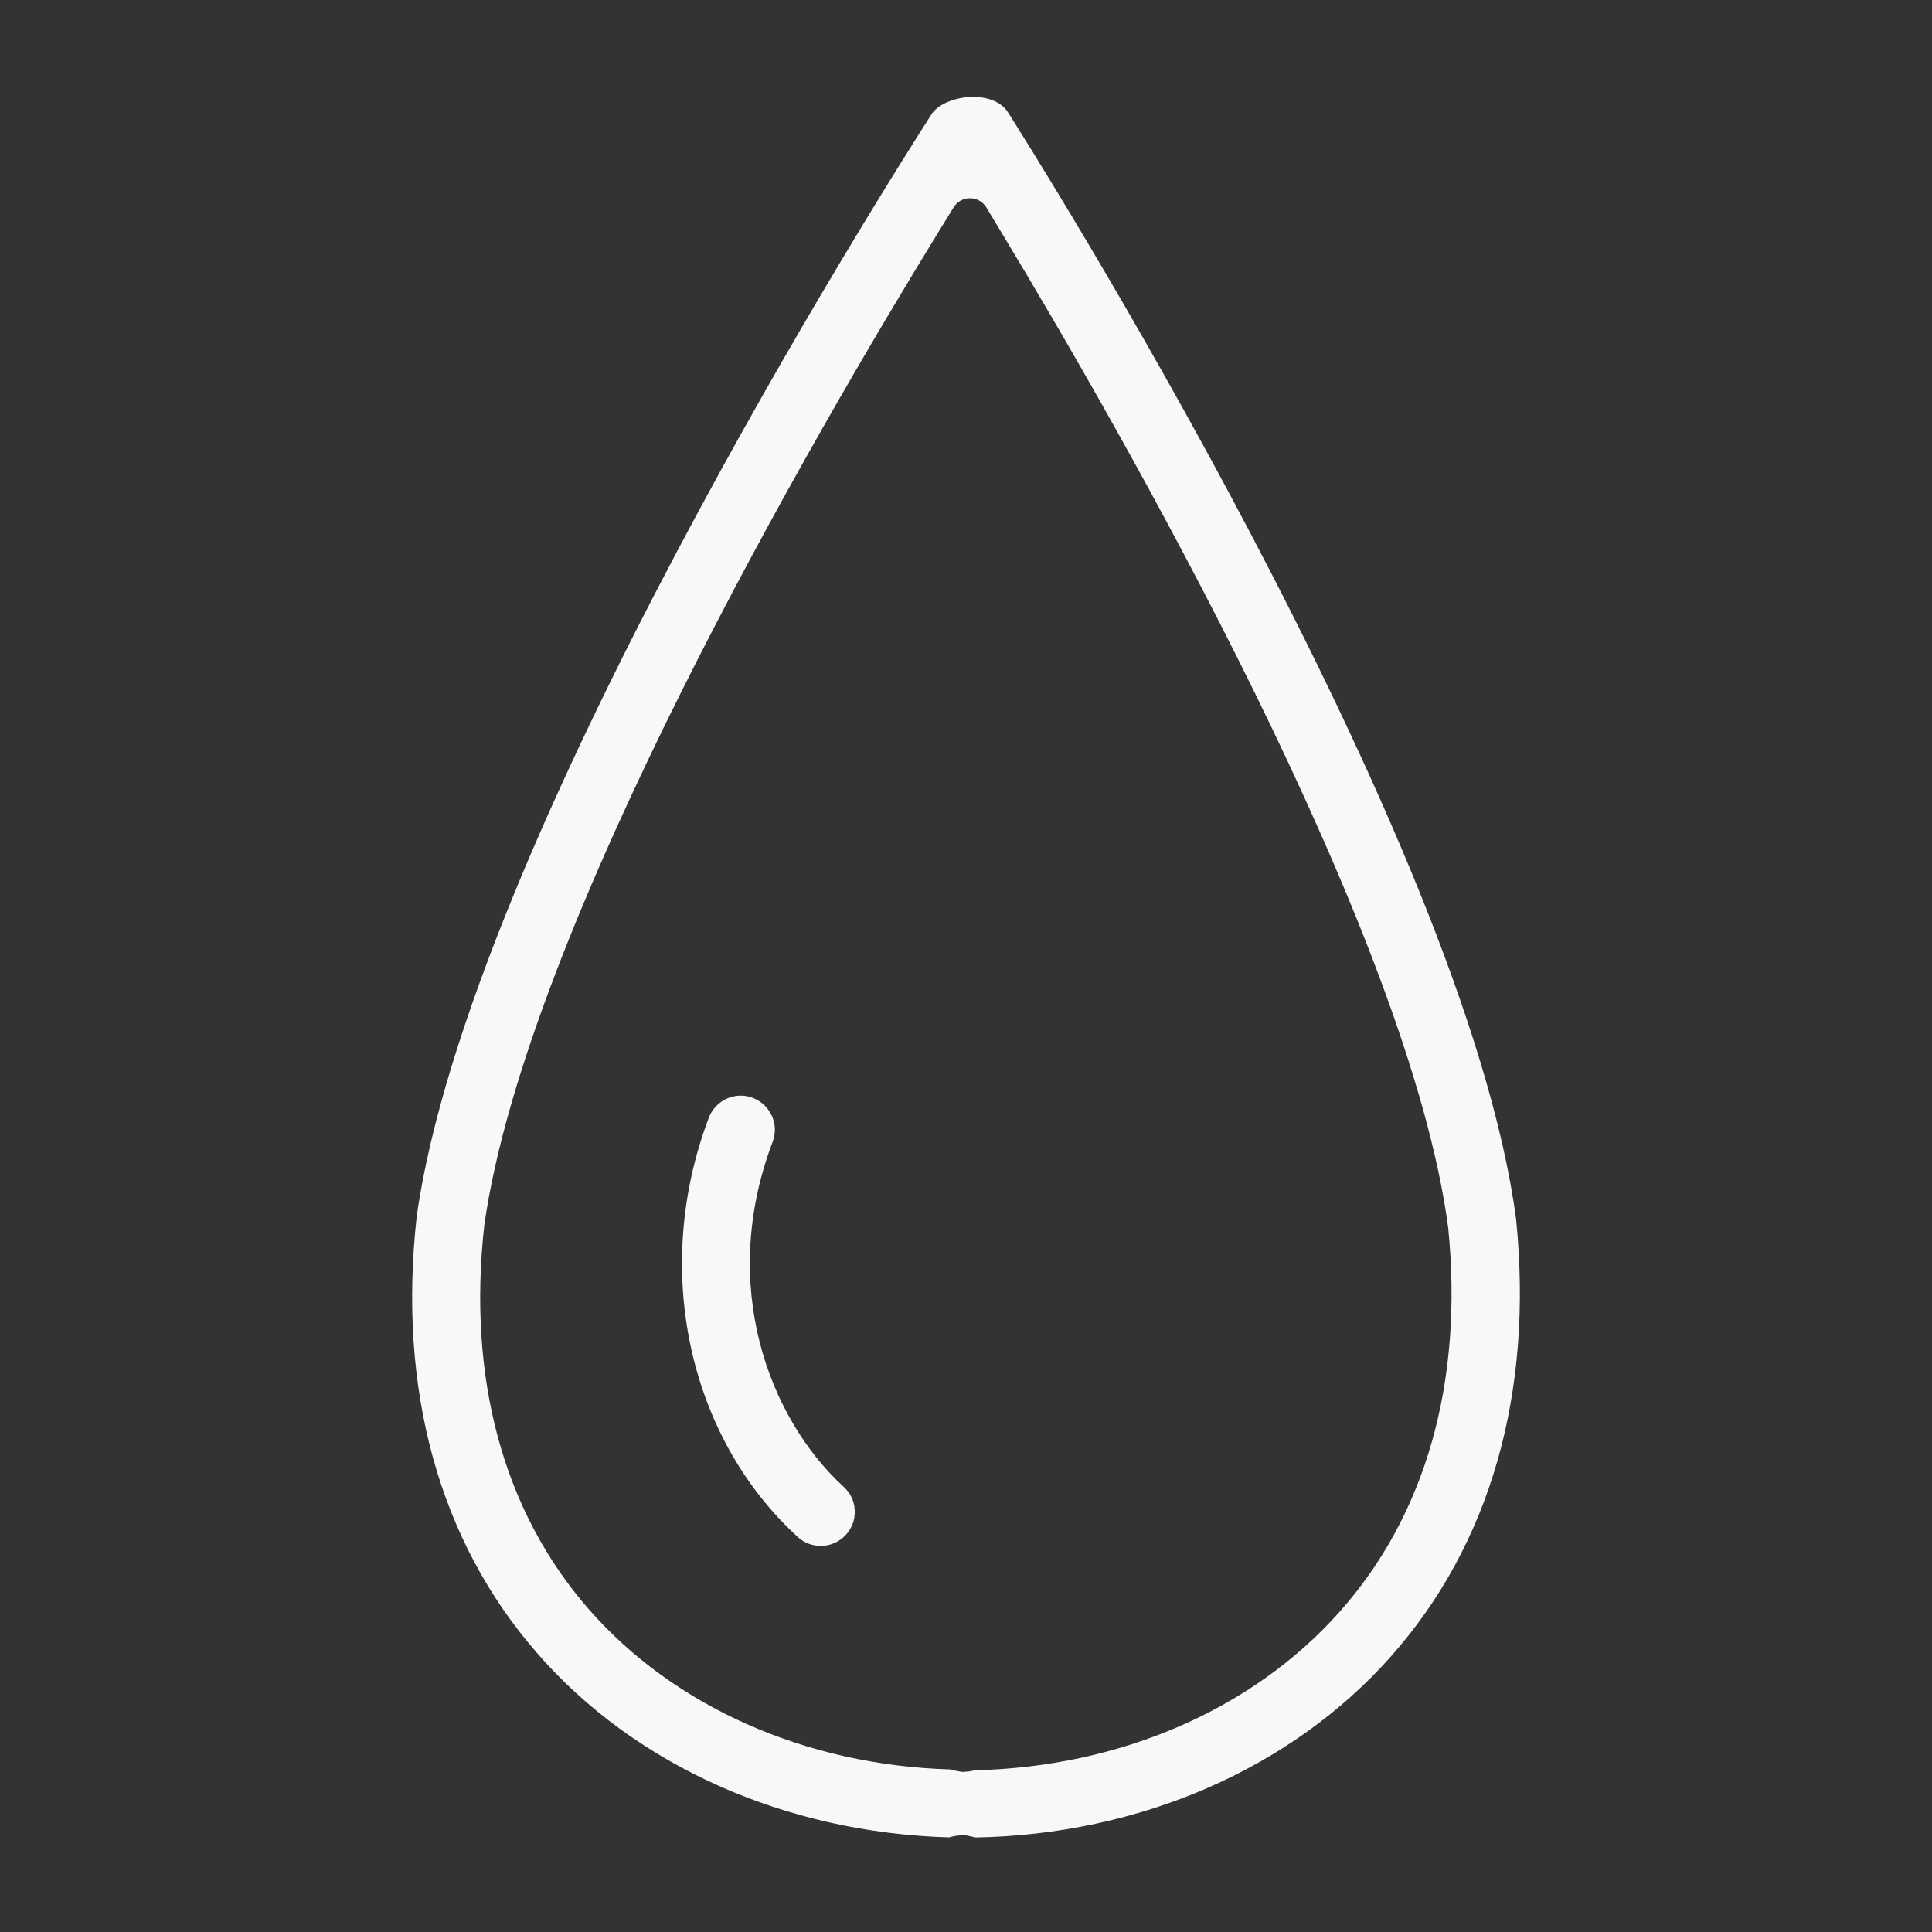 <?xml version="1.0" encoding="UTF-8"?> <svg xmlns="http://www.w3.org/2000/svg" id="Layer_2" version="1.1" viewBox="0 0 60 60"><rect x="0" y="0" width="60" height="60" fill="#333333" stroke="none"/><defs><style> .st0 { fill: #f9f8f9; } </style></defs><g id="Layer_2-2"><path class="st0" d="M30.288,57.065c-.079-.022-.143-.038-.204-.049l-.141-.028-.234.021c-.082.013-.16.032-.236.052-5.072-.145-9.747-2.224-12.782-5.71-3.054-3.493-4.35-8.192-3.748-13.589C14.585,26.175,27.481,5.806,28.946,3.522c.214-.299.74-.512,1.273-.512.509,0,.909.182,1.097.499.582.915,14.19,22.398,15.768,34.356.544,5.409-.804,10.11-3.897,13.588-3.087,3.475-7.785,5.519-12.891,5.611h-.008ZM29.51,54.952c.098.027.175.043.247.055l.129.022.209-.016c.061-.009.116-.022.172-.035,4.524-.104,8.641-1.891,11.331-4.917,2.687-3.017,3.854-7.144,3.377-11.934-1.216-9.187-10.124-24.702-13.898-30.946l-.442-.735c-.109-.181-.3-.29-.512-.29-.209,0-.399.106-.509.285l-.45.732c-3.811,6.207-12.815,21.642-14.123,30.868-.531,4.769.59,8.892,3.24,11.931,2.649,3.032,6.741,4.847,11.229,4.979ZM25.488,48.009c-.267,0-.52-.098-.712-.276-3.423-3.128-4.533-8.36-2.763-13.021.155-.411.554-.686.991-.686.127,0,.253.023.375.07.268.103.474.298.593.561.115.253.123.539.022.807-1.69,4.455-.109,8.589,2.207,10.71.212.192.334.451.343.73.015.285-.082.548-.277.764-.199.217-.483.342-.779.342Z"></path></g></svg> 